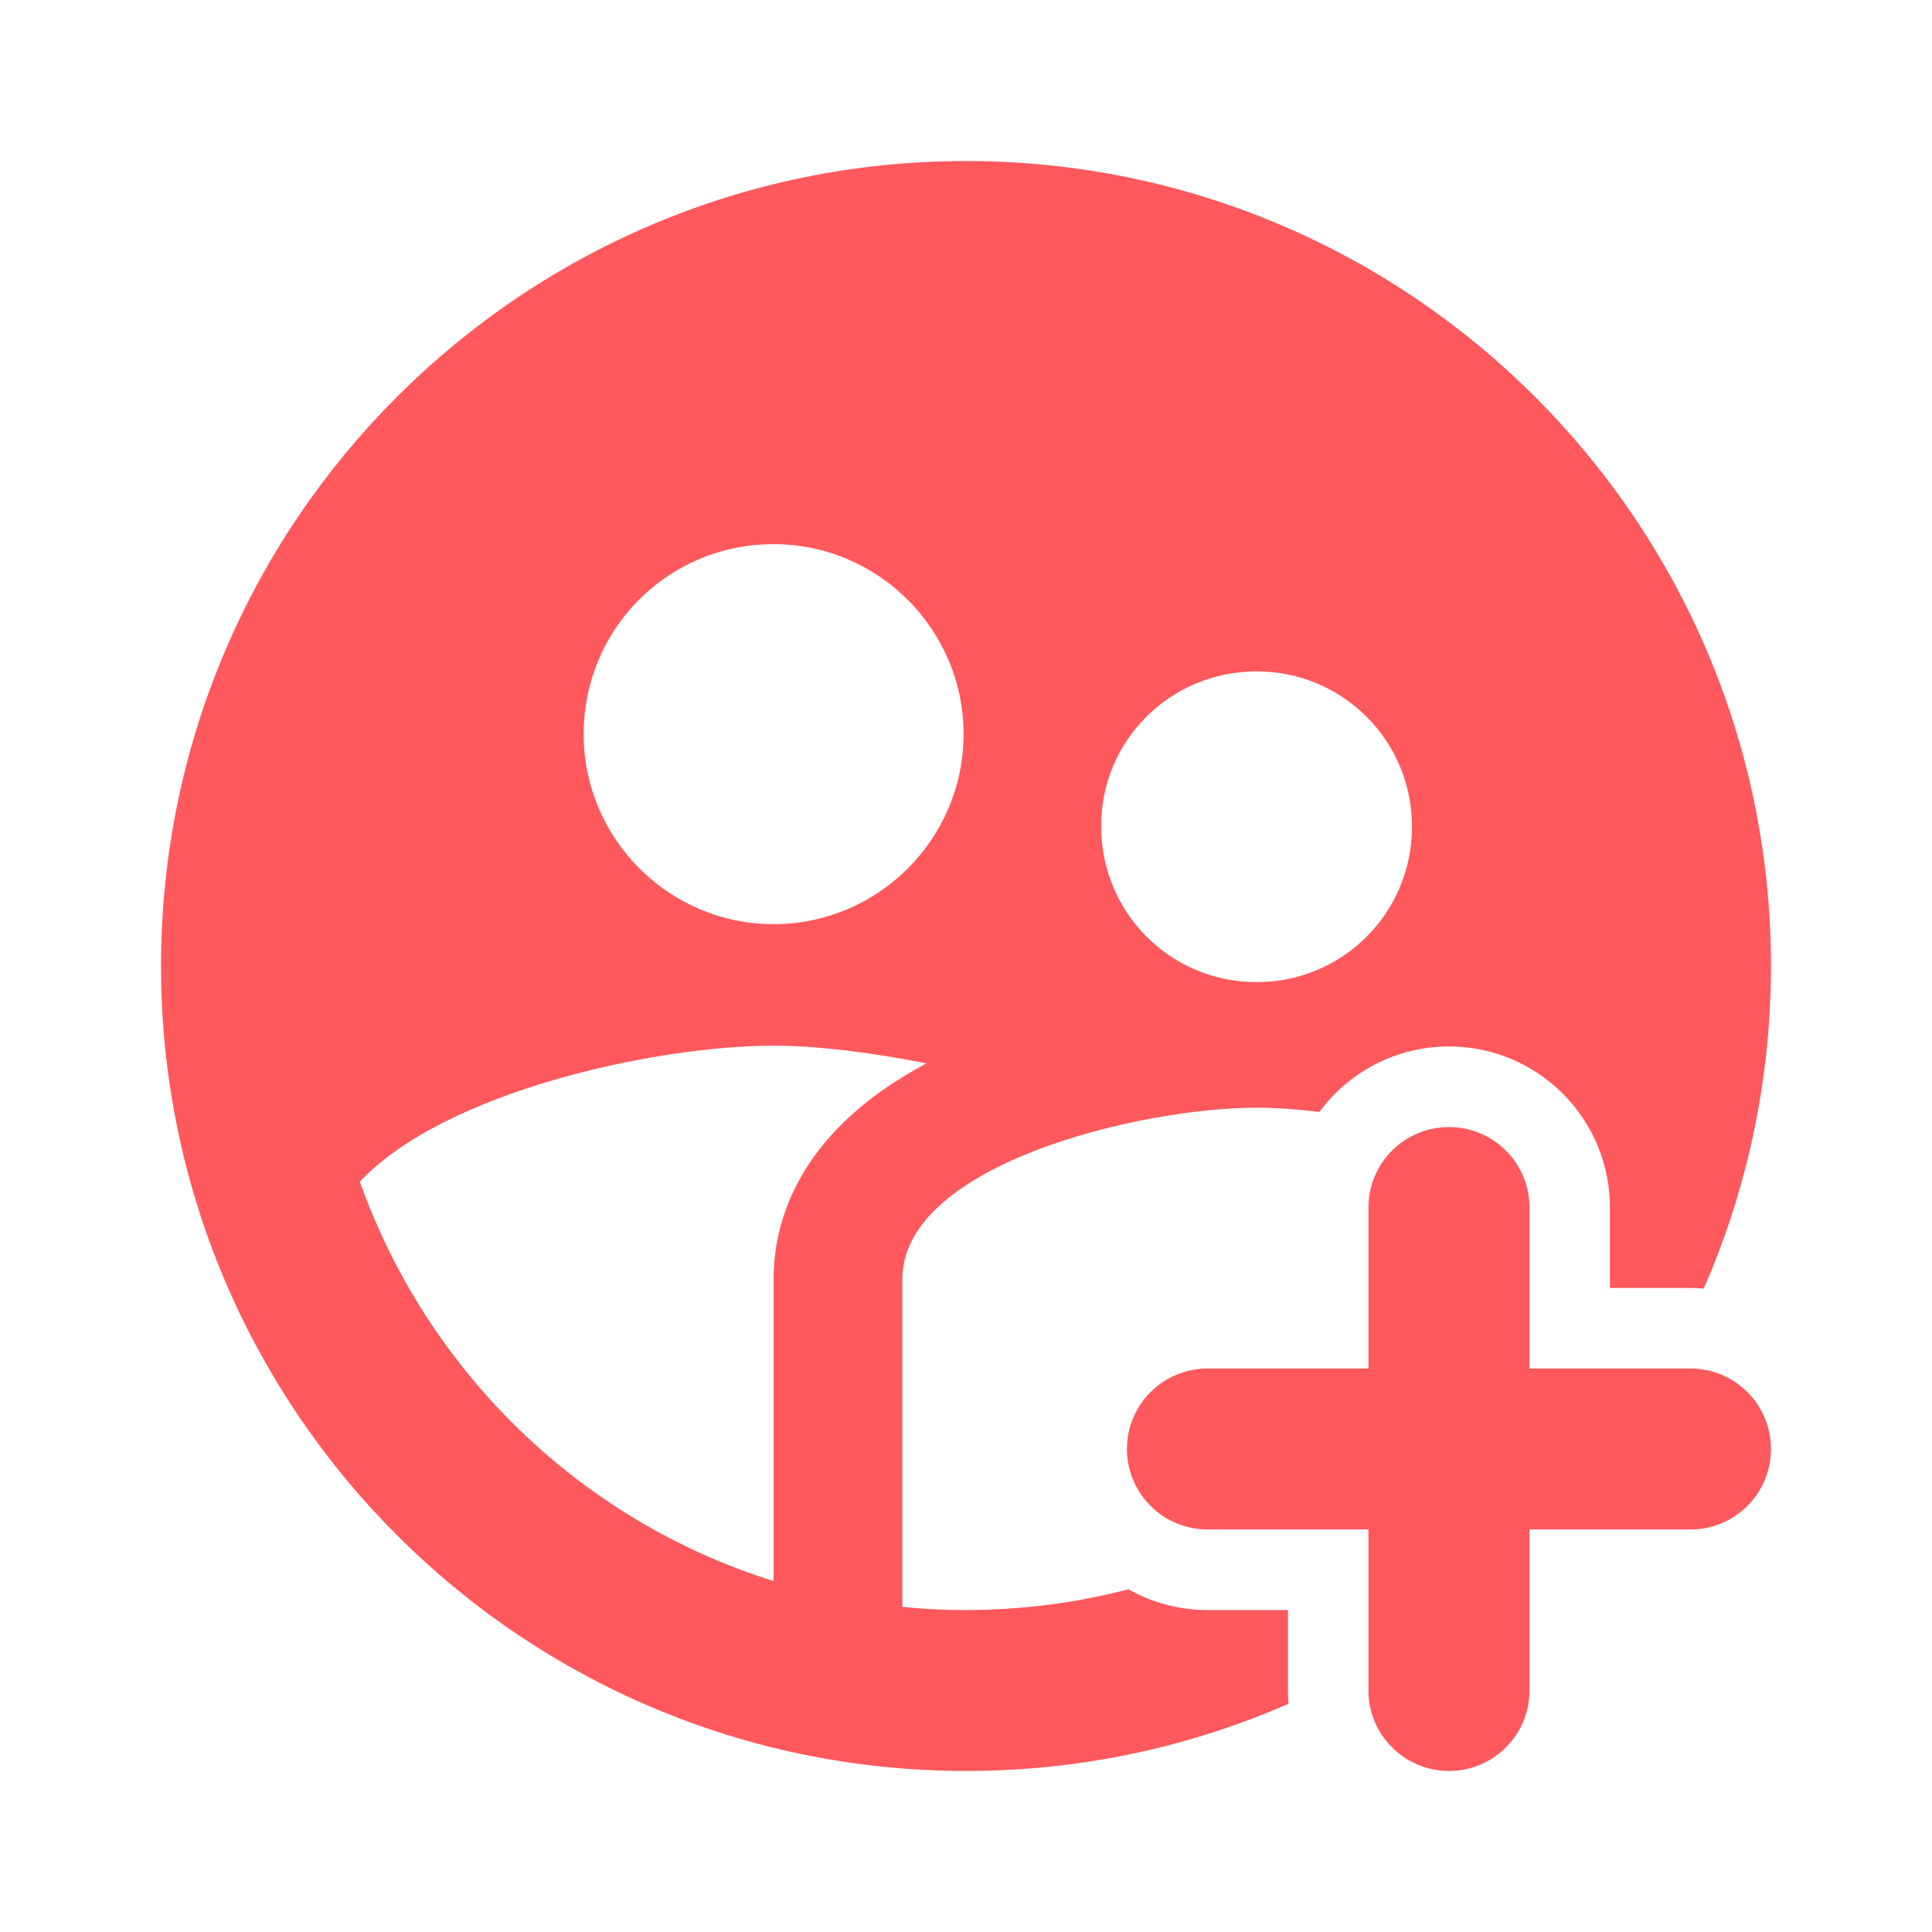 <svg width="20" height="20" viewBox="0 0 20 20" fill="none" xmlns="http://www.w3.org/2000/svg">
<path fill-rule="evenodd" clip-rule="evenodd" d="M1.667 10C1.667 5.4 5.4 1.667 10 1.667C14.6 1.667 18.333 5.4 18.333 10C18.333 11.187 18.084 12.317 17.637 13.339C17.591 13.335 17.546 13.333 17.5 13.333H16.666V12.5C16.666 11.58 15.92 10.833 15 10.833C14.45 10.833 13.961 11.1 13.658 11.511C13.421 11.482 13.2 11.467 13.008 11.467C11.791 11.467 9.341 12.058 9.341 13.242V16.633C9.558 16.658 9.775 16.667 10 16.667C10.581 16.667 11.144 16.592 11.681 16.452C11.923 16.589 12.202 16.667 12.5 16.667H13.333V17.5C13.333 17.546 13.335 17.592 13.339 17.637C12.316 18.085 11.187 18.333 10 18.333C5.4 18.333 1.667 14.6 1.667 10ZM14.617 8.558C14.617 7.667 13.9 6.95 13.008 6.95C12.117 6.95 11.392 7.667 11.4 8.558C11.4 9.45 12.117 10.167 13.008 10.167C13.9 10.167 14.617 9.45 14.617 8.558ZM9.975 7.6C9.975 6.517 9.092 5.633 8.008 5.633C6.917 5.633 6.042 6.508 6.042 7.6C6.042 8.683 6.925 9.567 8.008 9.567C9.092 9.567 9.975 8.683 9.975 7.6ZM8.008 16.367V13.242C8.008 12.692 8.225 11.733 9.591 11.008C9.008 10.892 8.45 10.825 8.008 10.825C6.783 10.825 4.6 11.3 3.725 12.233C4.425 14.2 6.008 15.742 8.008 16.367Z" fill="#FF585D"/>
<path fill-rule="evenodd" clip-rule="evenodd" d="M14.166 17.5C14.166 17.96 14.54 18.333 15 18.333C15.46 18.333 15.833 17.96 15.833 17.5V15.833H17.5C17.96 15.833 18.333 15.46 18.333 15C18.333 14.54 17.96 14.167 17.5 14.167H15.833V12.5C15.833 12.04 15.46 11.667 15 11.667C14.54 11.667 14.166 12.04 14.166 12.5V14.167H12.5C12.04 14.167 11.666 14.54 11.666 15C11.666 15.46 12.04 15.833 12.5 15.833H14.166V17.5Z" fill="#FF585D"/>
</svg>
